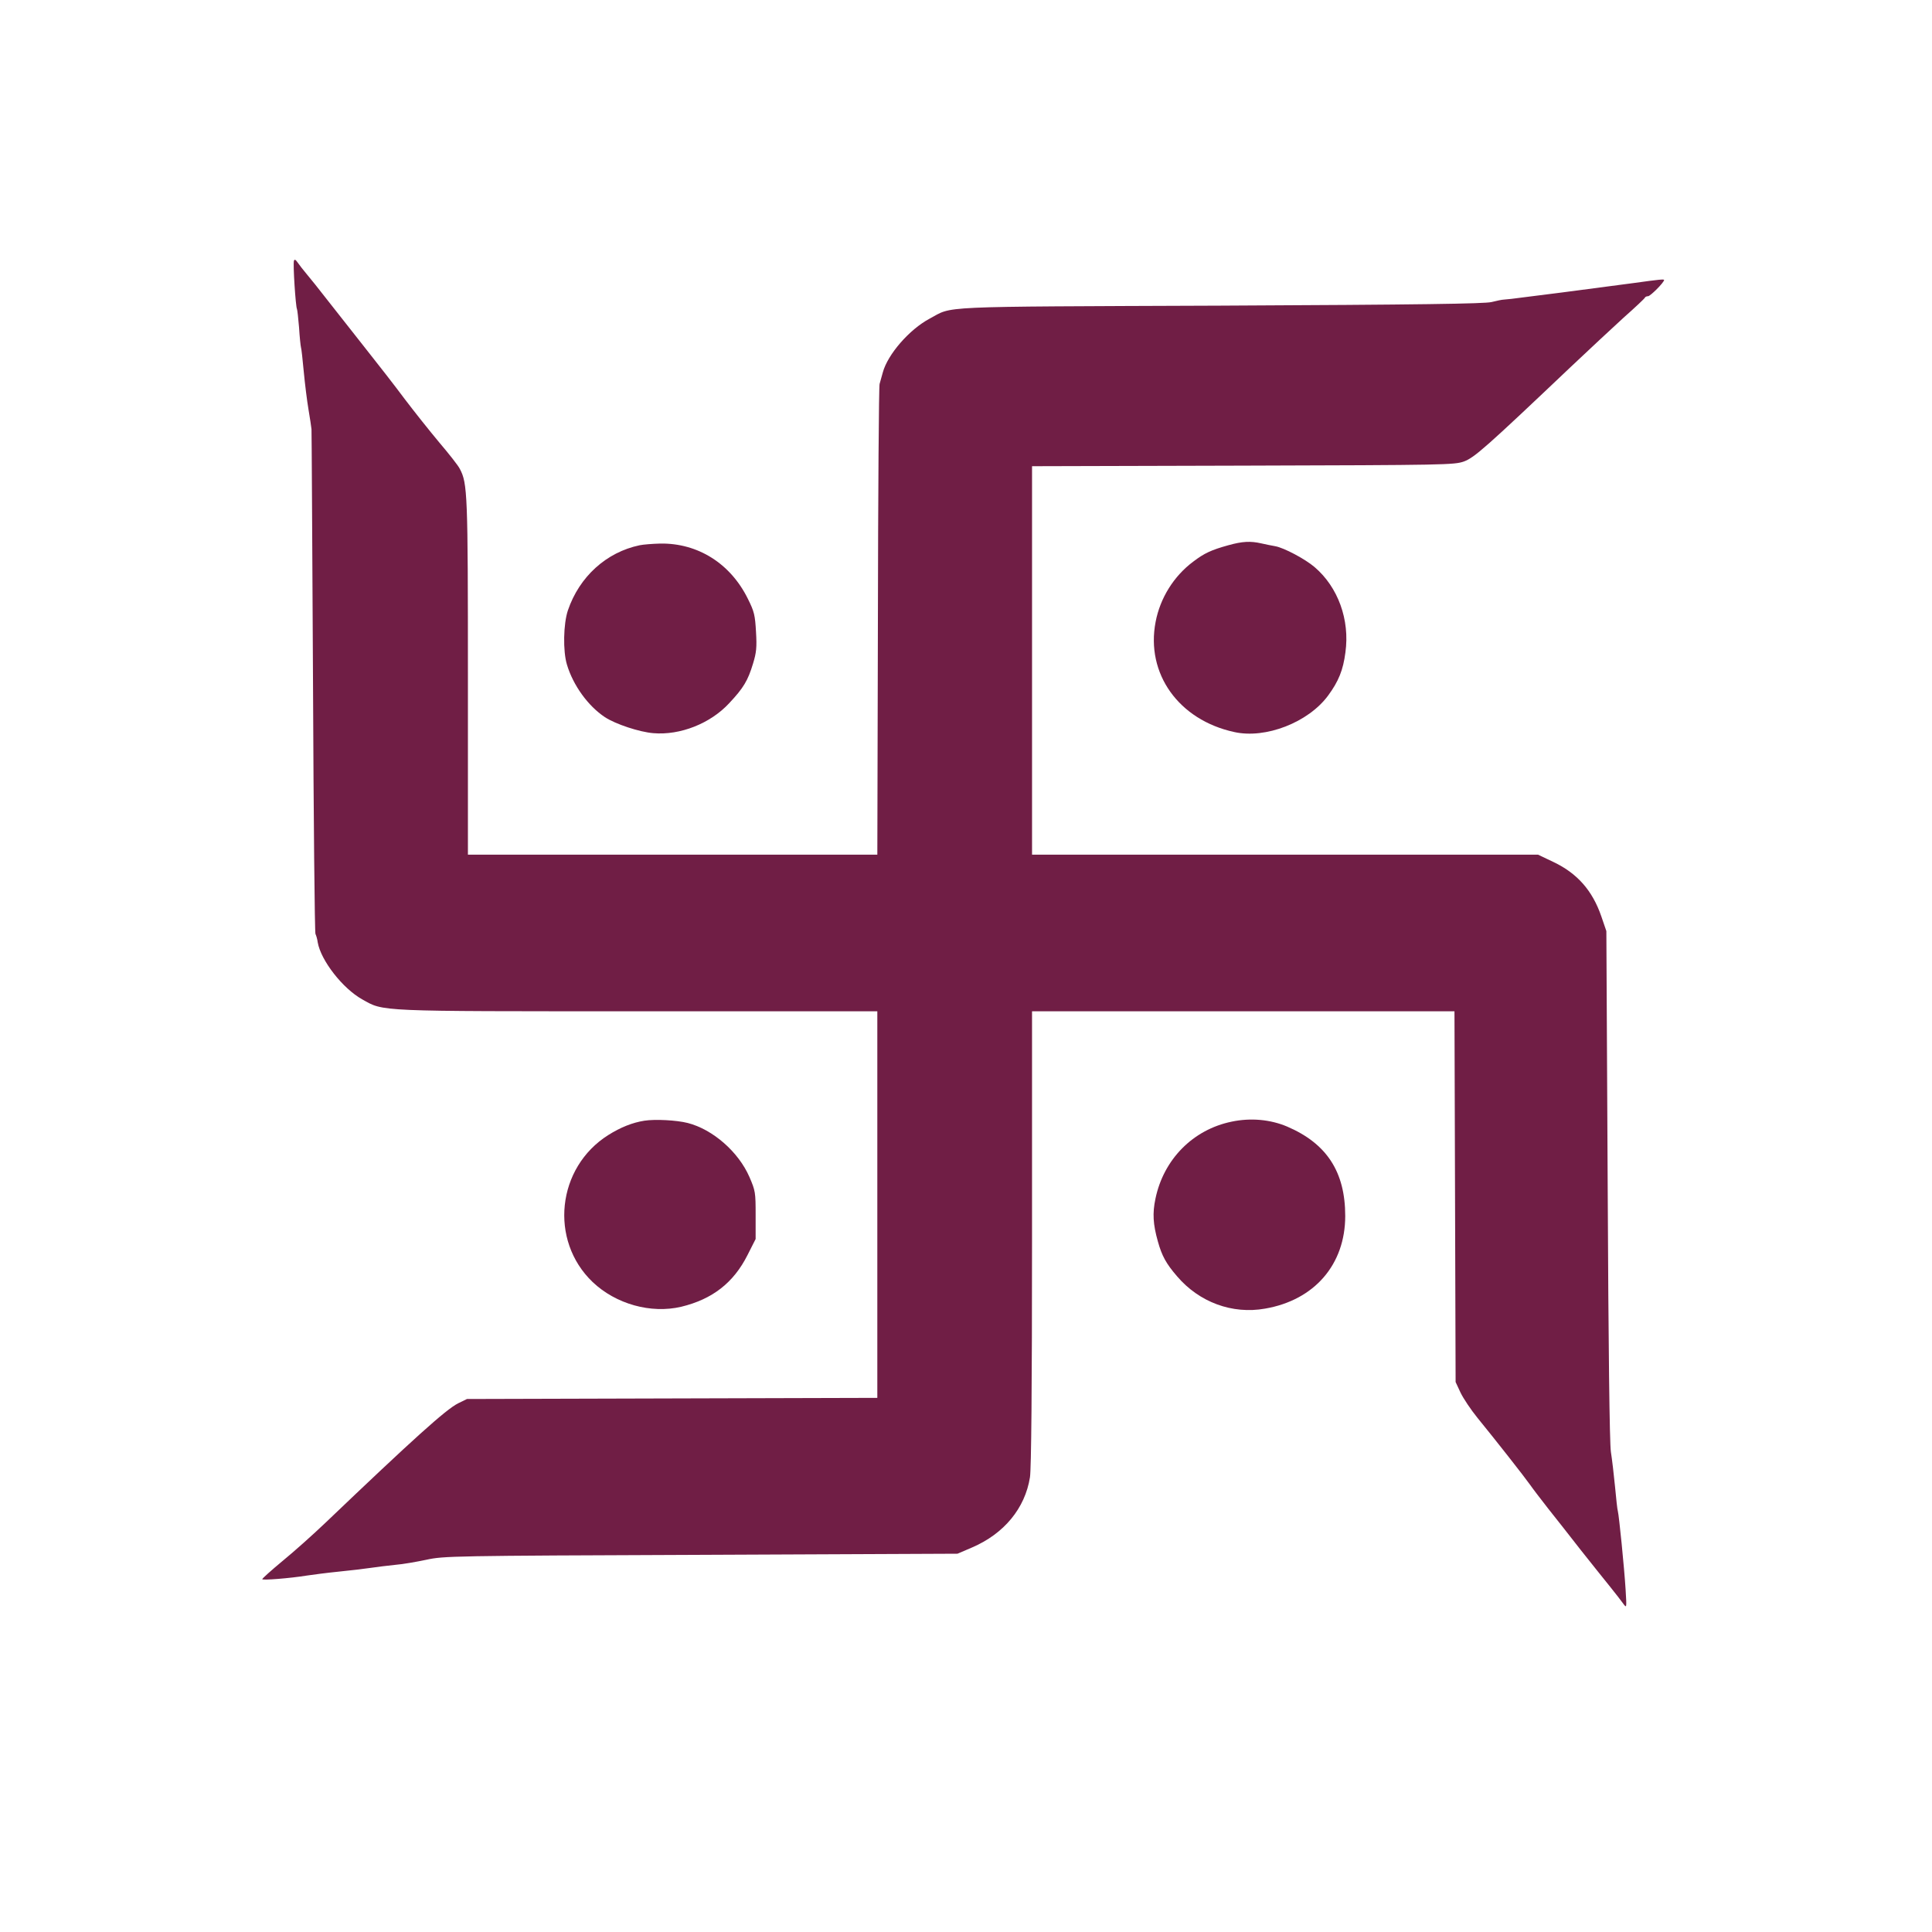 <?xml version="1.0" standalone="no"?>
<!DOCTYPE svg PUBLIC "-//W3C//DTD SVG 20010904//EN"
 "http://www.w3.org/TR/2001/REC-SVG-20010904/DTD/svg10.dtd">
<svg version="1.0" xmlns="http://www.w3.org/2000/svg"
 width="1024pt" height="1024pt" viewBox="0 0 1024 1024"
 preserveAspectRatio="xMidYMid meet">

<g transform="translate(0,1024) scale(0.1,-0.1)"
fill="#701e45" stroke="none">
<path d="M1558 8858 c-6 -15 9 -244 16 -256 2 -4 7 -48 11 -97 3 -50 8 -97 10
-105 3 -8 9 -67 15 -130 6 -63 17 -153 25 -200 8 -47 15 -94 16 -105 1 -11 4
-614 8 -1340 3 -726 9 -1327 13 -1335 4 -8 10 -28 12 -45 17 -96 132 -244 236
-302 116 -65 67 -63 1464 -63 l1266 0 0 -1025 0 -1024 -1087 -3 -1088 -3 -47
-23 c-64 -32 -237 -188 -702 -632 -67 -64 -169 -155 -229 -204 -59 -49 -107
-92 -107 -96 0 -7 149 5 235 19 33 5 110 15 170 21 61 6 137 15 170 20 33 5
92 12 130 16 39 3 113 16 165 27 92 20 132 21 1455 26 l1360 6 77 33 c170 73
281 208 307 372 7 43 11 473 11 1268 l0 1202 1120 0 1119 0 3 -983 3 -982 26
-56 c15 -31 55 -91 90 -134 94 -115 251 -315 279 -355 13 -19 56 -75 95 -125
39 -49 117 -148 173 -220 57 -71 126 -159 155 -194 29 -36 60 -76 70 -90 19
-26 19 -25 13 74 -7 115 -35 393 -41 415 -3 8 -9 67 -15 130 -6 63 -16 147
-22 185 -7 46 -13 540 -17 1415 l-7 1345 -27 79 c-47 136 -127 227 -253 287
l-82 39 -1341 0 -1341 0 0 1030 0 1029 1118 3 c1078 3 1119 4 1171 22 56 21
114 72 566 501 94 89 220 206 280 261 61 54 112 102 113 106 2 5 10 8 17 8 12
0 85 73 85 86 0 5 -24 3 -160 -16 -119 -16 -294 -39 -380 -50 -47 -6 -132 -17
-190 -24 -58 -8 -112 -14 -120 -14 -8 0 -37 -6 -65 -13 -38 -9 -373 -14 -1440
-19 -1531 -6 -1410 -1 -1538 -69 -107 -57 -222 -189 -248 -285 -6 -23 -14 -50
-17 -61 -4 -11 -8 -577 -9 -1257 l-3 -1238 -1085 0 -1085 0 0 938 c0 976 -2
1030 -43 1107 -8 17 -58 80 -109 140 -51 61 -133 164 -183 230 -49 66 -144
188 -210 271 -66 84 -156 198 -200 254 -44 57 -94 119 -111 139 -17 20 -37 46
-46 59 -11 16 -17 19 -20 10z"/>
<path d="M6510 7350 c-90 -25 -127 -42 -186 -87 -103 -77 -175 -193 -199 -319
-53 -274 122 -520 417 -584 166 -37 392 51 497 193 56 76 80 136 92 229 24
173 -39 346 -163 452 -50 43 -163 103 -209 111 -18 3 -52 10 -74 15 -57 13
-100 11 -175 -10z"/>
<path d="M3390 7350 c-176 -37 -319 -166 -380 -345 -24 -71 -27 -216 -5 -288
33 -110 112 -219 201 -278 56 -37 183 -79 257 -85 142 -12 302 51 402 159 76
81 99 120 126 209 18 59 21 86 16 169 -5 88 -9 107 -43 175 -92 187 -265 296
-464 293 -41 -1 -91 -5 -110 -9z"/>
<path d="M3415 4300 c-63 -10 -126 -35 -191 -76 -273 -172 -314 -558 -83 -779
123 -117 309 -169 470 -131 165 40 277 127 351 274 l43 85 0 126 c0 121 -1
129 -33 203 -58 133 -194 252 -327 286 -59 15 -173 21 -230 12z"/>
<path d="M6528 4295 c-205 -42 -361 -200 -404 -409 -16 -76 -13 -134 13 -226
21 -76 44 -118 102 -185 117 -137 292 -202 466 -171 262 45 425 234 425 491 0
234 -98 384 -308 474 -90 38 -194 47 -294 26z"/>
</g>
</svg>
